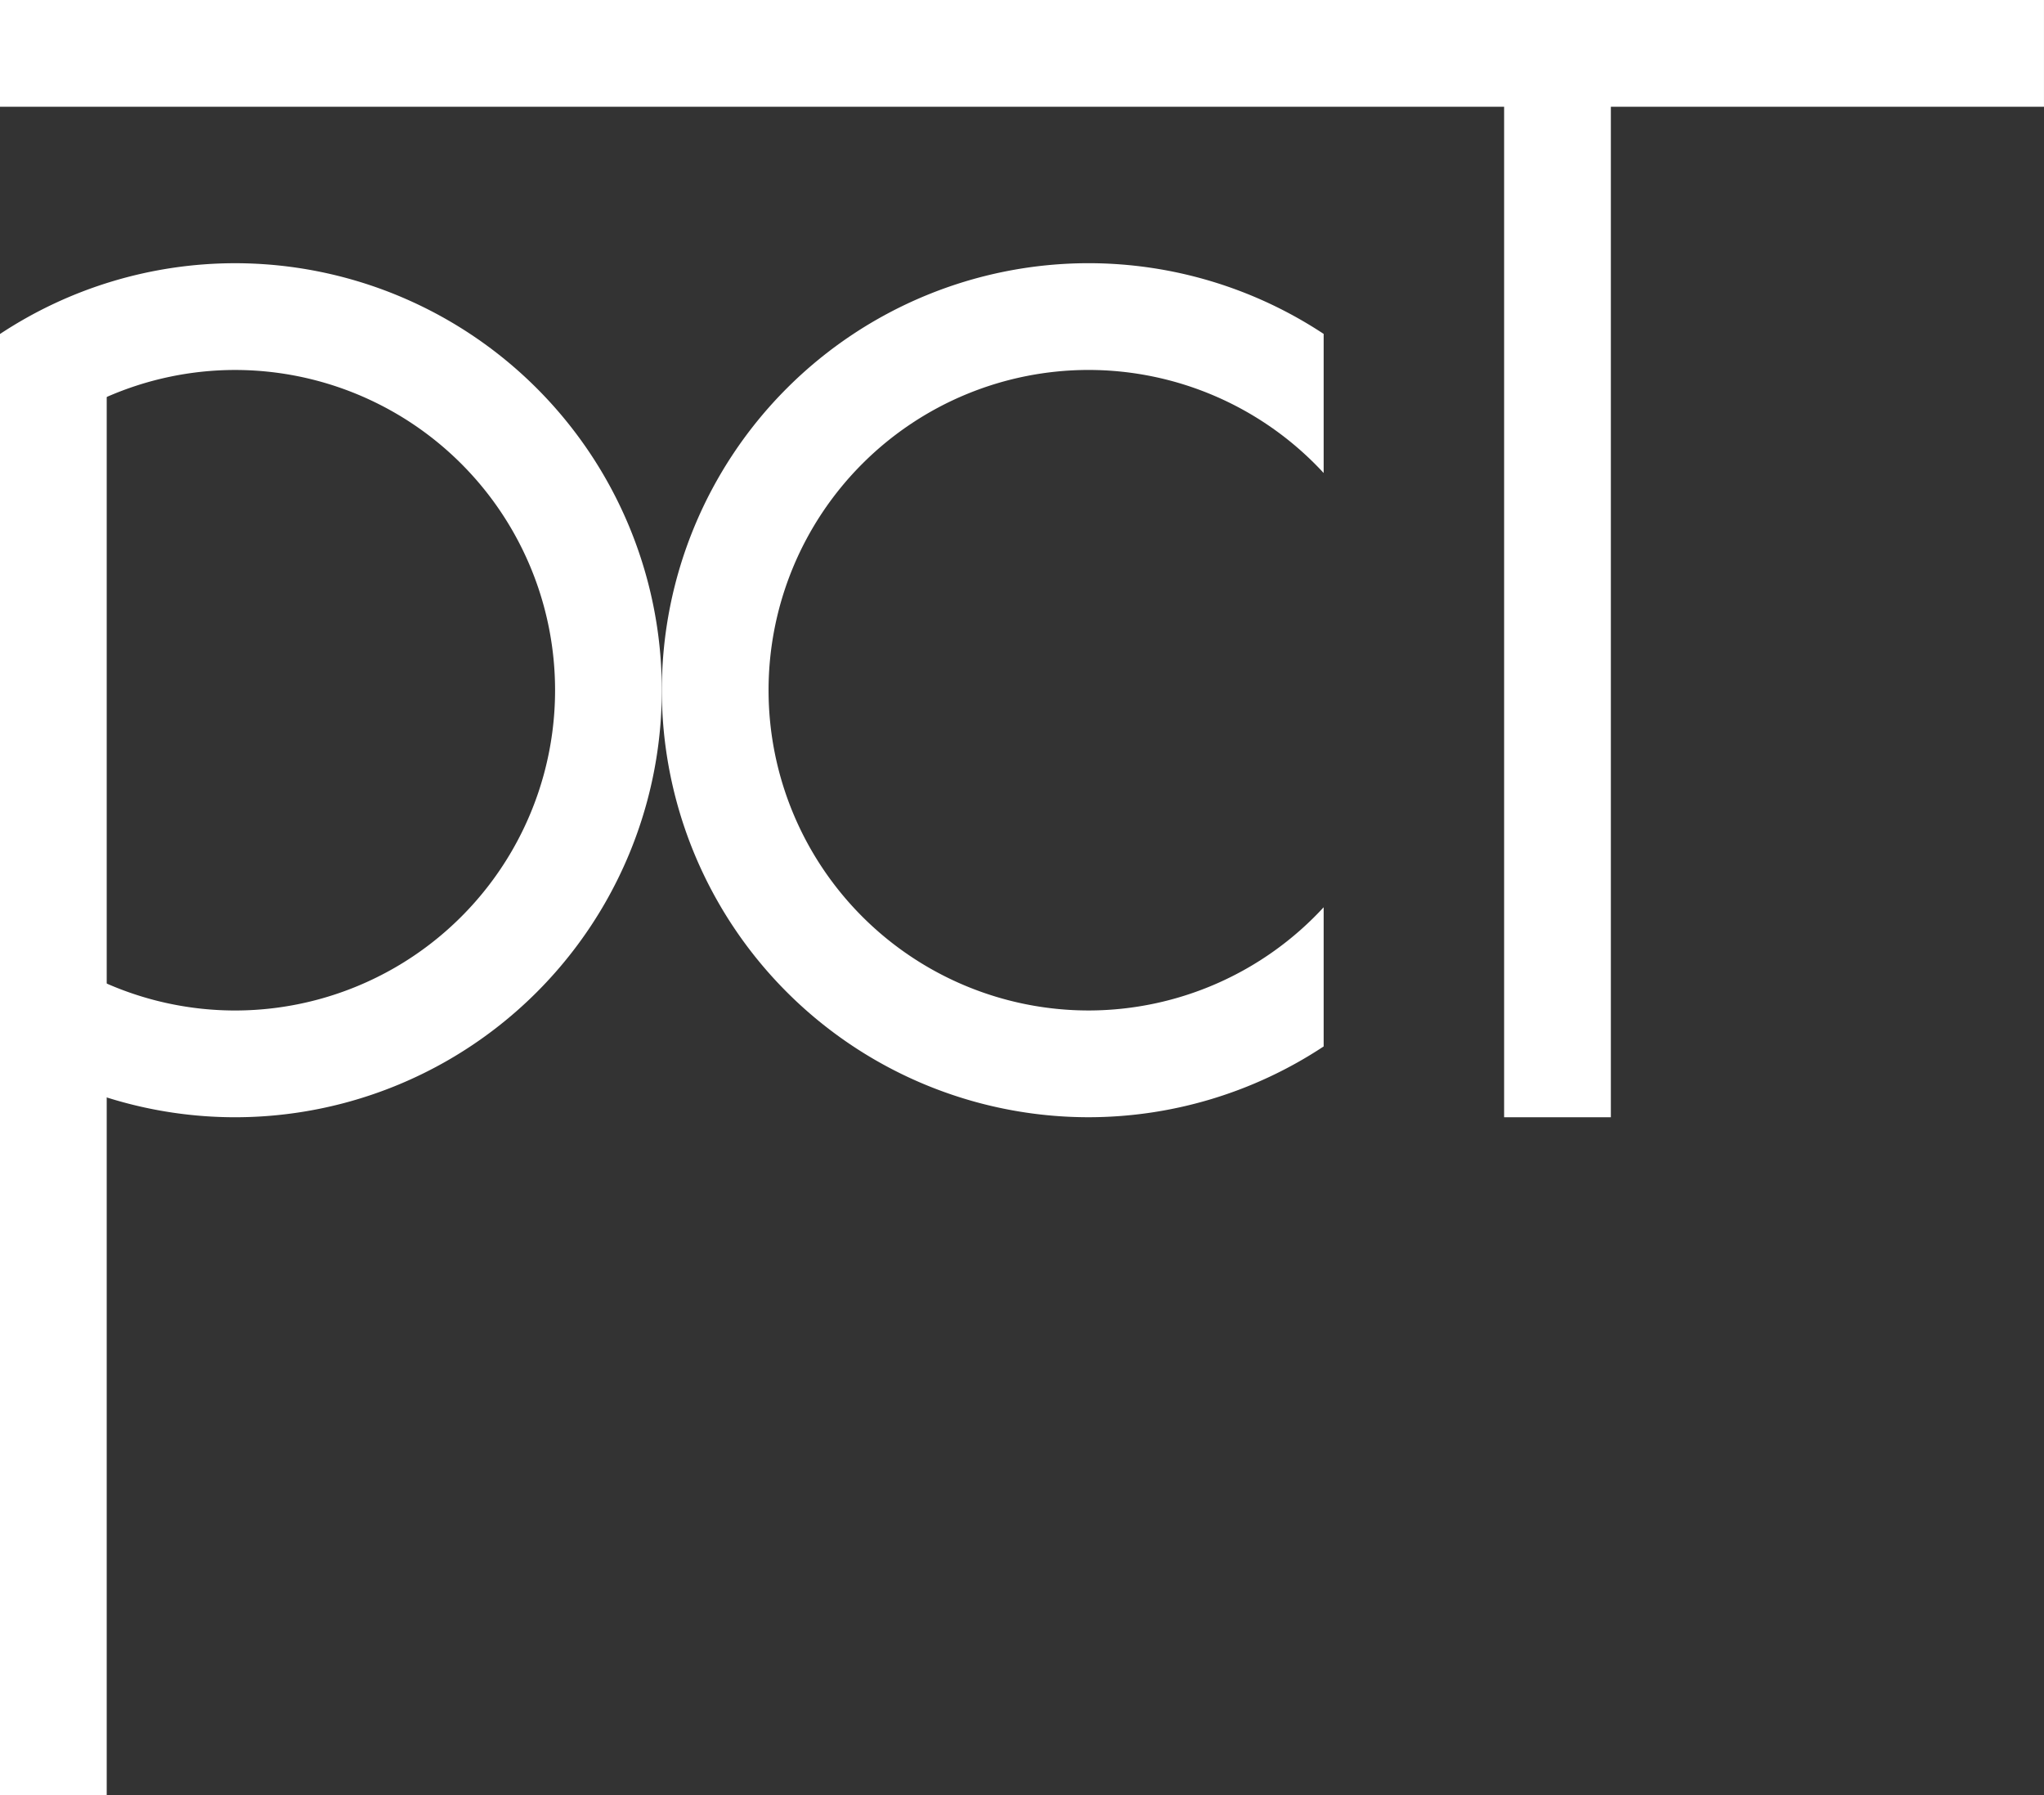 <?xml version="1.0" encoding="UTF-8" standalone="no"?>
<!-- Created with Inkscape (http://www.inkscape.org/) -->

<svg
   xmlns:dc="http://purl.org/dc/elements/1.1/"
   xmlns:cc="http://creativecommons.org/ns#"
   xmlns:rdf="http://www.w3.org/1999/02/22-rdf-syntax-ns#"
   xmlns:svg="http://www.w3.org/2000/svg"
   xmlns="http://www.w3.org/2000/svg"
   xmlns:sodipodi="http://sodipodi.sourceforge.net/DTD/sodipodi-0.dtd"
   xmlns:inkscape="http://www.inkscape.org/namespaces/inkscape"
   width="95.753mm"
   height="84.077mm"
   viewBox="0 0 95.753 84.077"
   version="1.1"
   id="svg8"
   inkscape:version="0.92.4 (5da689c313, 2019-01-14)"
   sodipodi:docname="pct_logo.svg"
   inkscape:export-xdpi="96"
   inkscape:export-ydpi="96">
  <rect x="0" y="0" width="95.753" height="84.077" fill="#333333" stroke="none"/>
  <defs
     id="defs2">
    <inkscape:perspective
       sodipodi:type="inkscape:persp3d"
       inkscape:vp_x="0 : 148.50002 : 1"
       inkscape:vp_y="0 : 1000.0002 : 0"
       inkscape:vp_z="210.00001 : 148.50002 : 1"
       inkscape:persp3d-origin="104.99999 : 99.000013 : 1"
       id="perspective4630" />
    <clipPath
       clipPathUnits="userSpaceOnUse"
       id="clipPath5784">
      <rect
         style="opacity:1;fill:#55925c;fill-opacity:1;stroke:#555555;stroke-width:0;stroke-linejoin:round;stroke-miterlimit:4;stroke-dasharray:none;stroke-dashoffset:0;stroke-opacity:1"
         id="rect5786"
         width="31.221"
         height="24.342"
         x="142.716"
         y="297.518" />
    </clipPath>
    <clipPath
       clipPathUnits="userSpaceOnUse"
       id="clipPath5784-8">
      <rect
         style="opacity:1;fill:#55925c;fill-opacity:1;stroke:#555555;stroke-width:0;stroke-linejoin:round;stroke-miterlimit:4;stroke-dasharray:none;stroke-dashoffset:0;stroke-opacity:1"
         id="rect5786-1"
         width="31.221"
         height="24.342"
         x="142.716"
         y="297.518" />
    </clipPath>
  </defs>
  <sodipodi:namedview
     id="base"
     pagecolor="#ffffff"
     bordercolor="#666666"
     borderopacity="1.0"
     inkscape:pageopacity="0.0"
     inkscape:pageshadow="2"
     inkscape:zoom="0.70710678"
     inkscape:cx="54.386594"
     inkscape:cy="149.90058"
     inkscape:document-units="mm"
     inkscape:current-layer="g844"
     showgrid="true"
     inkscape:snap-grids="true"
     inkscape:window-width="1644"
     inkscape:window-height="900"
     inkscape:window-x="146"
     inkscape:window-y="14"
     inkscape:window-maximized="0"
     inkscape:snap-global="false"
     inkscape:snap-nodes="true"
     inkscape:snap-others="true"
     inkscape:snap-bbox="true"
     inkscape:object-nodes="true"
     fit-margin-top="0"
     fit-margin-left="0"
     fit-margin-right="0"
     fit-margin-bottom="0"
     inkscape:snap-midpoints="false"
     inkscape:bbox-paths="true"
     inkscape:bbox-nodes="true"
     inkscape:snap-bbox-edge-midpoints="true"
     inkscape:snap-bbox-midpoints="true"
     inkscape:snap-intersection-paths="true"
     inkscape:snap-smooth-nodes="true"
     showguides="true">
    <inkscape:grid
       type="xygrid"
       id="grid3727"
       empspacing="5"
       snapvisiblegridlinesonly="true"
       visible="true"
       units="px"
       spacingx="2.646"
       spacingy="2.646"
       originx="-105.602"
       originy="5.169" />
  </sodipodi:namedview>
  <g
     inkscape:label="Layer 1"
     inkscape:groupmode="layer"
     id="layer1"
     transform="translate(-105.602,-218.091)">
    <g
       id="g273"
       transform="translate(31.75,60.854)">
      <g
         id="g1703"
         inkscape:export-xdpi="96"
         inkscape:export-ydpi="96"
         transform="translate(-121.982,-2.619)">
        <g
           id="g5754"
           inkscape:export-xdpi="128"
           inkscape:export-ydpi="128">
          <g
             id="g1805"
             inkscape:export-xdpi="300"
             inkscape:export-ydpi="300">
            <g
               id="g1674">
              <g
                 id="g1256-2-0"
                 transform="matrix(-1.085,0,0,-1.085,445.713,428.468)" />
            </g>
            <g
               id="g5630"
               inkscape:export-xdpi="300"
               inkscape:export-ydpi="300">
              <g
                 transform="matrix(1.085,0,0,1.085,106.387,-31.123)"
                 id="g1256" />
              <g
                 id="g4075"
                 inkscape:export-xdpi="300"
                 inkscape:export-ydpi="300">
                <g
                   id="g950"
                   inkscape:export-xdpi="7.4981551"
                   inkscape:export-ydpi="7.4981551">
                  <g
                     id="g844"
                     inkscape:export-xdpi="78.730629"
                     inkscape:export-ydpi="78.730629">
                    <path
                       style="fill:#ffffff;fill-opacity:1;stroke:#ffffff;stroke-width:0.279px;stroke-linecap:butt;stroke-linejoin:miter;stroke-opacity:1"
                       d="m 428.707,133.97 c -3.561,4.593 -4.894,9.183 -5.471,13.898 0,0 -0.424,8.374 7.227,10.202 9.688,1.457 13.649,-2.241 18.977,-7.632 0.09,-0.059 -10.988,0.202 -9.225,0.163 -3.84,1.935 -3.784,1.493 -5.658,0.995 -1.212,-0.574 -1.834,-1.969 -1.66,-3.93 0.663,-7.49 6.274,-12.49 6.274,-12.49 z"
                       id="path4659"
                       inkscape:connector-curvature="0"
                       sodipodi:nodetypes="ccccccscc" />
                    <g
                       id="g4652">
                      <rect
                         y="176.974"
                         x="195.833"
                         height="66.96"
                         width="5"
                         id="rect3736"
                         style="opacity:1;fill:#ffffff;fill-opacity:1;stroke:#ffffff;stroke-width:0;stroke-linecap:butt;stroke-linejoin:bevel;stroke-miterlimit:4;stroke-dasharray:none;stroke-dashoffset:0;stroke-opacity:1;paint-order:normal" />
                      <path
                         inkscape:connector-curvature="0"
                         id="path4543-0-6"
                         d="m 206.837,172.184 a 20,20 0 0 0 -11.004,3.316 v 6.518 a 15,15 0 0 1 11.004,-4.834 15,15 0 0 1 15,15 15,15 0 0 1 -15,15 15,15 0 0 1 -11.004,-4.827 v 6.515 a 20,20 0 0 0 11.004,3.312 20,20 0 0 0 20,-20 20,20 0 0 0 -20,-20 z"
                         style="opacity:1;fill:#ffffff;fill-opacity:1;stroke:#ffffff;stroke-width:0;stroke-linecap:butt;stroke-linejoin:bevel;stroke-miterlimit:4;stroke-dasharray:none;stroke-dashoffset:0;stroke-opacity:1;paint-order:normal" />
                      <rect
                         y="164.7"
                         x="266.296"
                         height="47.484"
                         width="5"
                         id="rect3736-0"
                         style="opacity:1;fill:#ffffff;fill-opacity:1;stroke:#ffffff;stroke-width:0;stroke-linecap:butt;stroke-linejoin:bevel;stroke-miterlimit:4;stroke-dasharray:none;stroke-dashoffset:0;stroke-opacity:1;paint-order:normal" />
                      <path
                         inkscape:connector-curvature="0"
                         id="path4543-0-6-2"
                         d="m 246.838,212.183 a 20,20 0 0 0 11.004,-3.316 v -6.518 a 15,15 0 0 1 -11.004,4.834 15,15 0 0 1 -15,-15 15,15 0 0 1 15,-15 15,15 0 0 1 11.004,4.827 v -6.515 a 20,20 0 0 0 -11.004,-3.312 20,20 0 0 0 -20,20 20,20 0 0 0 20,20 z"
                         style="opacity:1;fill:#ffffff;fill-opacity:1;stroke:#ffffff;stroke-width:0;stroke-linecap:butt;stroke-linejoin:bevel;stroke-miterlimit:4;stroke-dasharray:none;stroke-dashoffset:0;stroke-opacity:1;paint-order:normal" />
                      <rect
                         transform="rotate(90)"
                         y="-291.586"
                         x="159.856"
                         height="95.752"
                         width="5"
                         id="rect3736-0-1"
                         style="opacity:1;fill:#ffffff;fill-opacity:1;stroke:#ffffff;stroke-width:0;stroke-linecap:butt;stroke-linejoin:bevel;stroke-miterlimit:4;stroke-dasharray:none;stroke-dashoffset:0;stroke-opacity:1;paint-order:normal" />
                    </g>
                  </g>
                </g>
              </g>
            </g>
          </g>
        </g>
      </g>
    </g>
  </g>
</svg>
